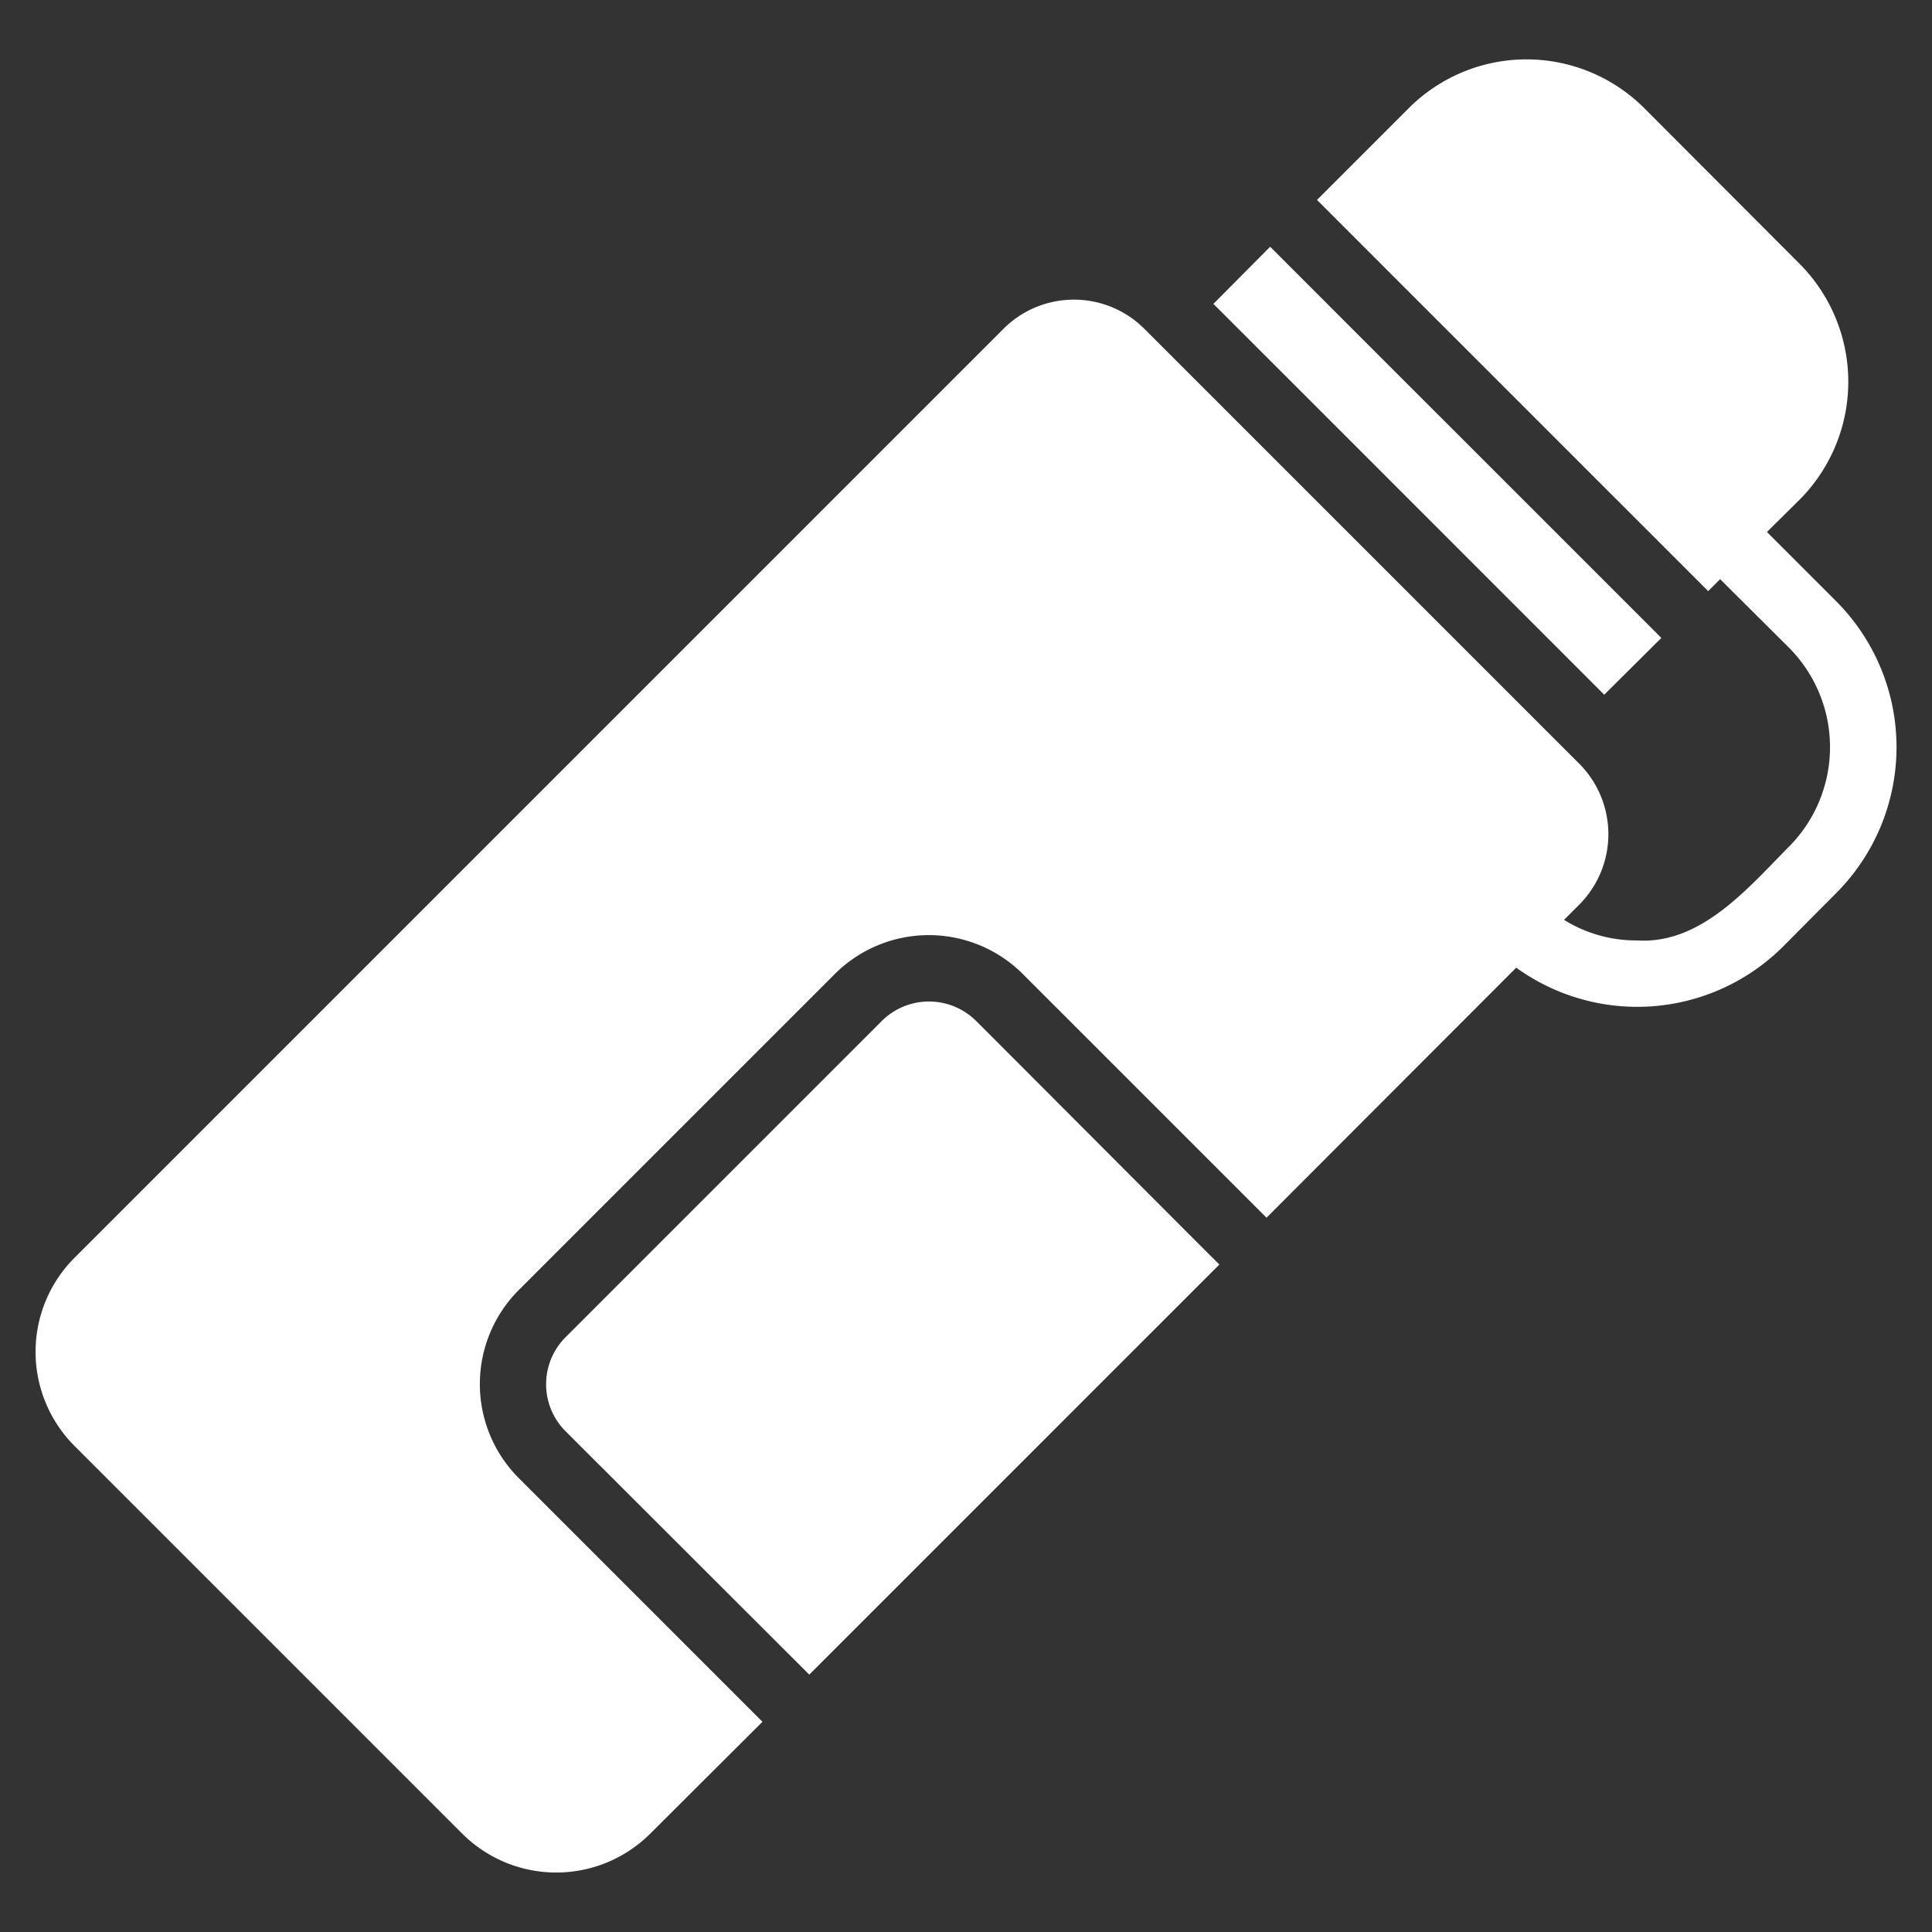 <svg xmlns="http://www.w3.org/2000/svg" version="1.1" xmlns:xlink="http://www.w3.org/1999/xlink" width="512" height="512" x="0" y="0" viewBox="0 0 64 64" style="enable-background:new 0 0 512 512" xml:space="preserve" class=""><rect x="0" y="0" width="64" height="64" fill="#333333" stroke="none"/><g transform="matrix(1.1,0,0,1.1,-3.2,-3.2)"><path d="m51.22 23.83 1.72-1.71S41.821 11.003 41.16 10.34l-1.71 1.72c.624.62 11.77 11.77 11.77 11.77zM32.3 33.65a2.014 2.014 0 0 0-2.83 0l-9.53 9.53a2.004 2.004 0 0 0 0 2.83l7.34 7.33 12.35-12.35c-.885-.877-6.32-6.334-7.33-7.34z" fill="#ffffff" opacity="1" data-original="#000000" class=""></path><path d="M16.83 58.13a4.008 4.008 0 0 0 5.66 0l3.38-3.37-7.34-7.34a4.007 4.007 0 0 1 0-5.66l9.52-9.52a4.008 4.008 0 0 1 5.66 0c1.038 1.04 6.426 6.424 7.34 7.34l7.52-7.53a6.219 6.219 0 0 0 8.04-.64l1.59-1.6a6.223 6.223 0 0 0 0-8.8l-2.08-2.08 1-.99a5.035 5.035 0 0 0 0-7.07l-4.7-4.71a5.015 5.015 0 0 0-7.08 0l-2.77 2.77 11.78 11.78.36-.36 2.08 2.07a4.25 4.25 0 0 1 0 5.98c-1.231 1.24-2.649 2.953-4.58 2.83a4.105 4.105 0 0 1-2.2-.62l.46-.46a3.006 3.006 0 0 0 0-4.24l-13.1-13.1a3 3 0 0 0-4.24 0L5.15 40.79a4.008 4.008 0 0 0 0 5.66z" fill="#ffffff" opacity="1" data-original="#000000" class=""></path></g></svg>